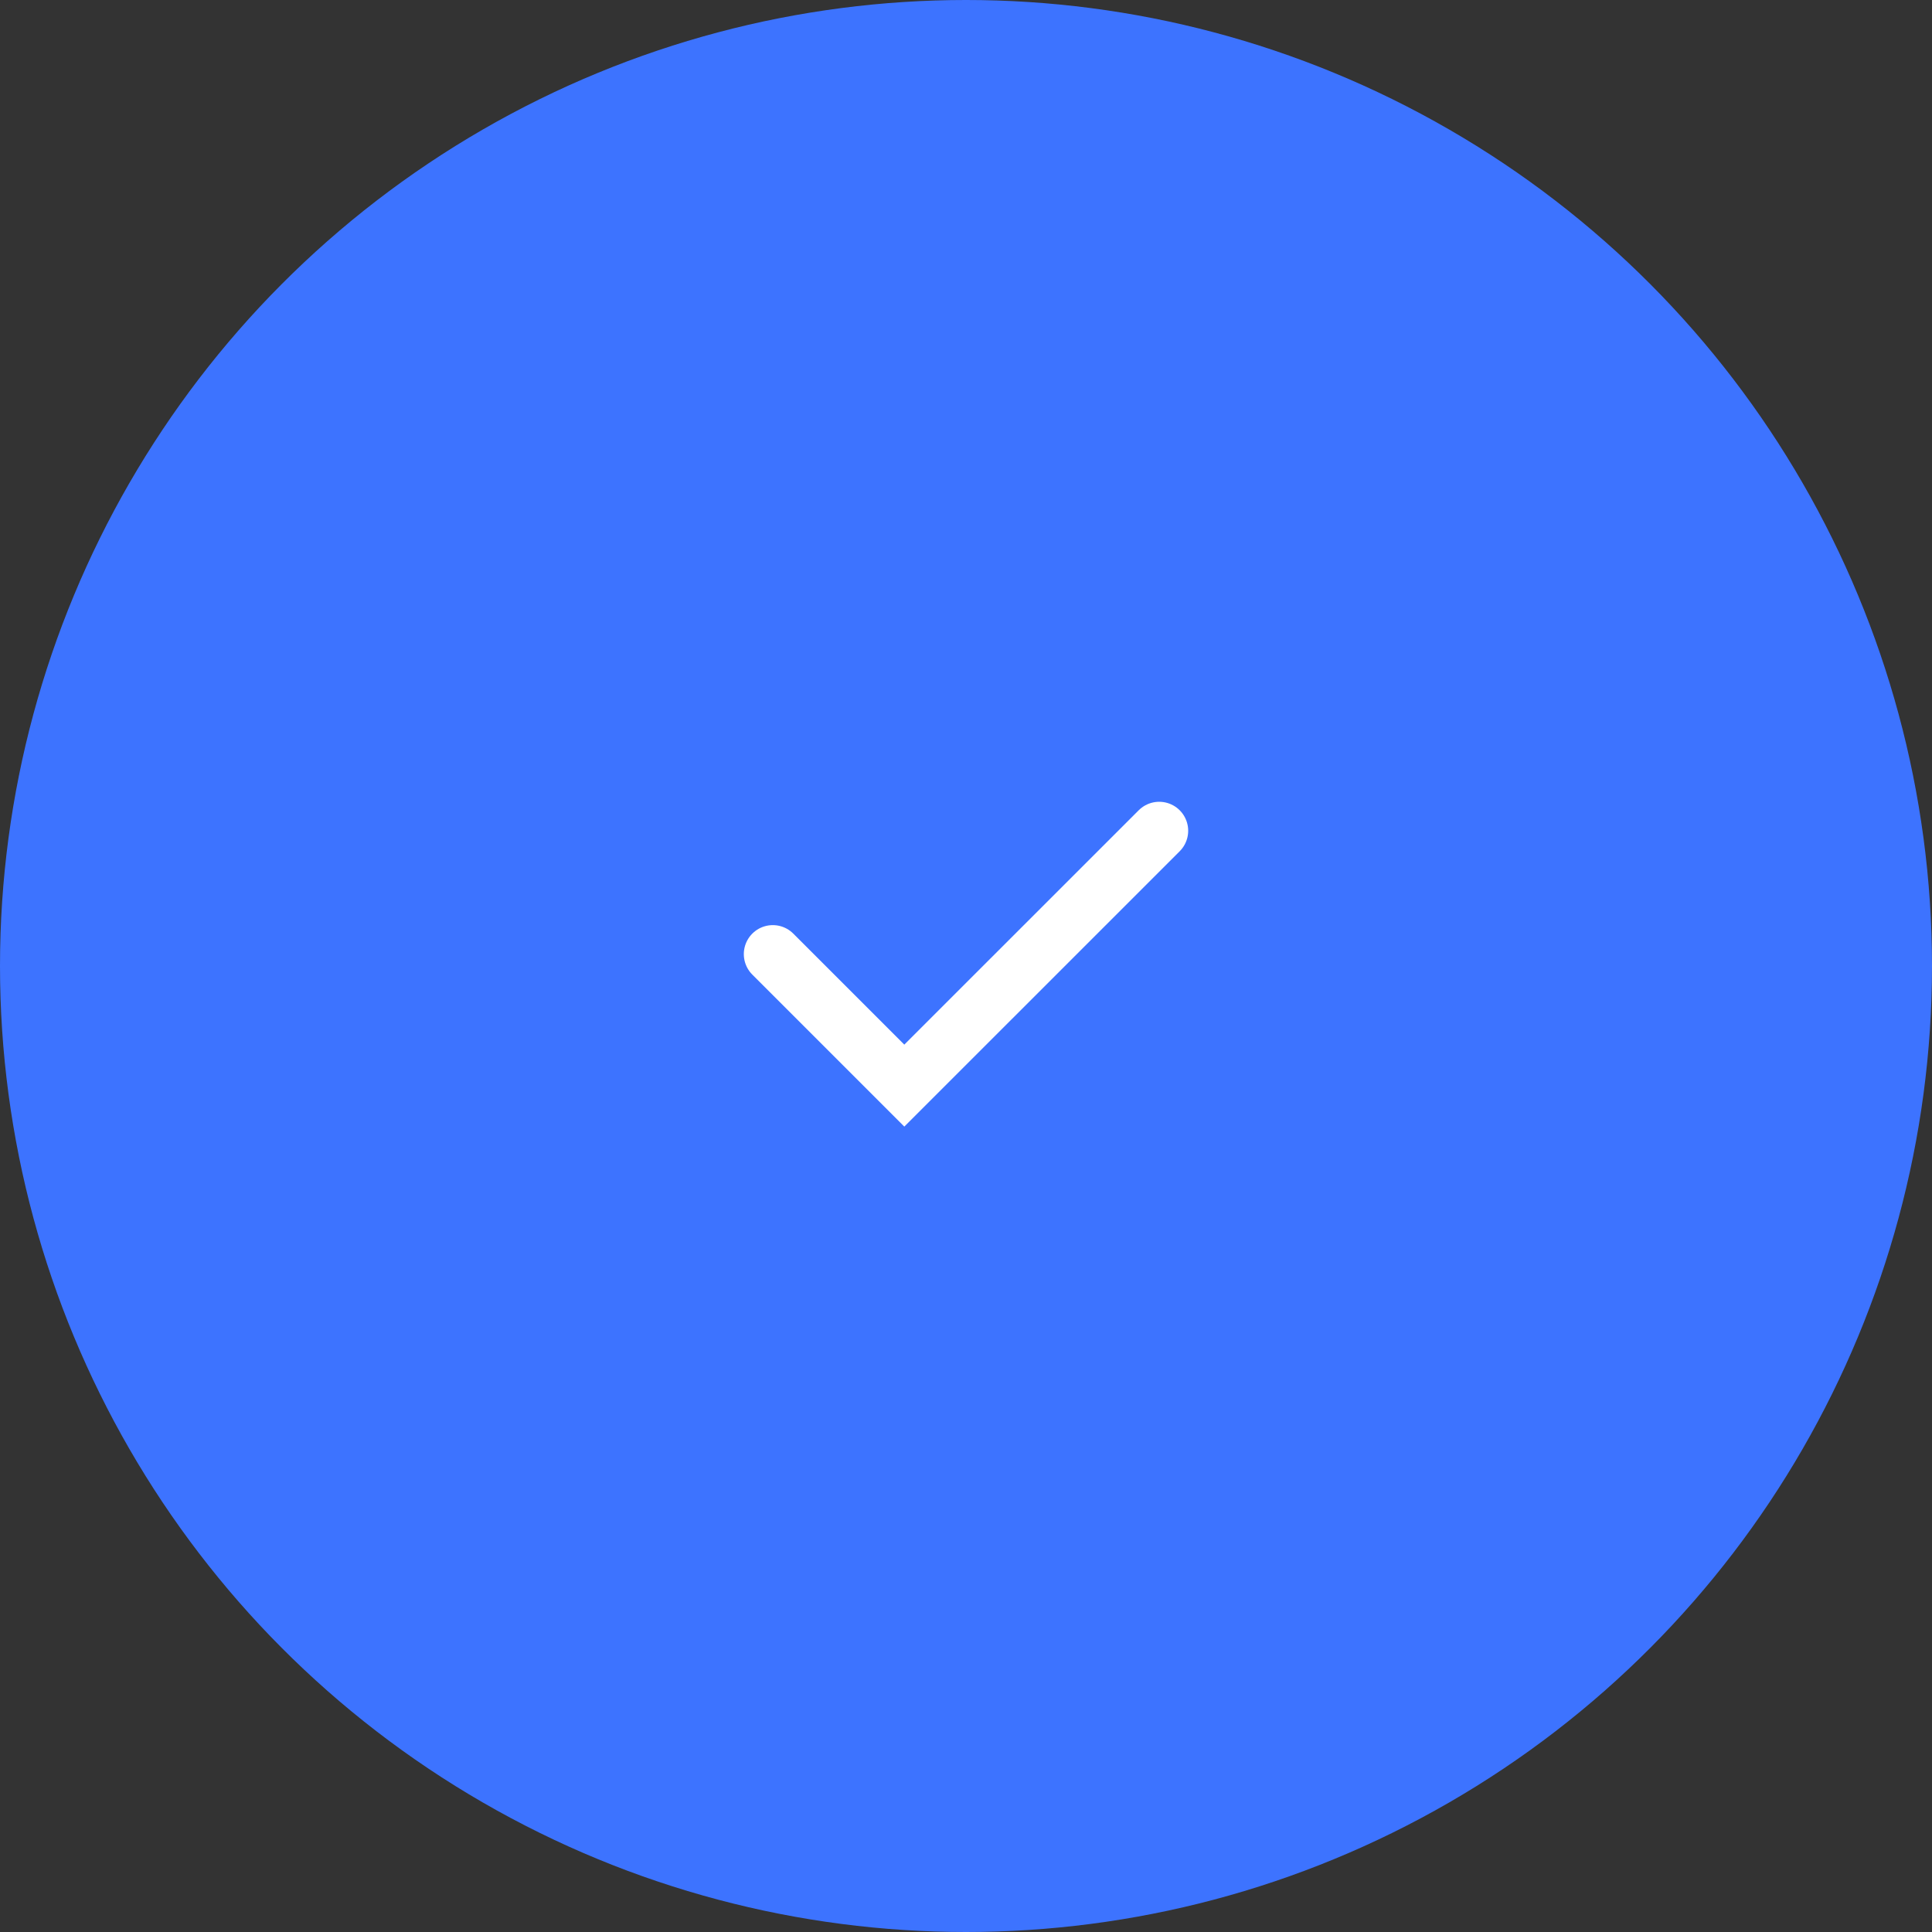 <svg width="100" height="100" viewBox="0 0 100 100" fill="none" xmlns="http://www.w3.org/2000/svg">
<rect x="0" y="0" width="100" height="100" fill="#333333" stroke="none"/>
<circle cx="50" cy="50" r="50" fill="#3D73FF"/>
<path d="M40 49.384L46.807 56.191L60 43" stroke="white" stroke-width="3" stroke-linecap="round"/>
</svg>
